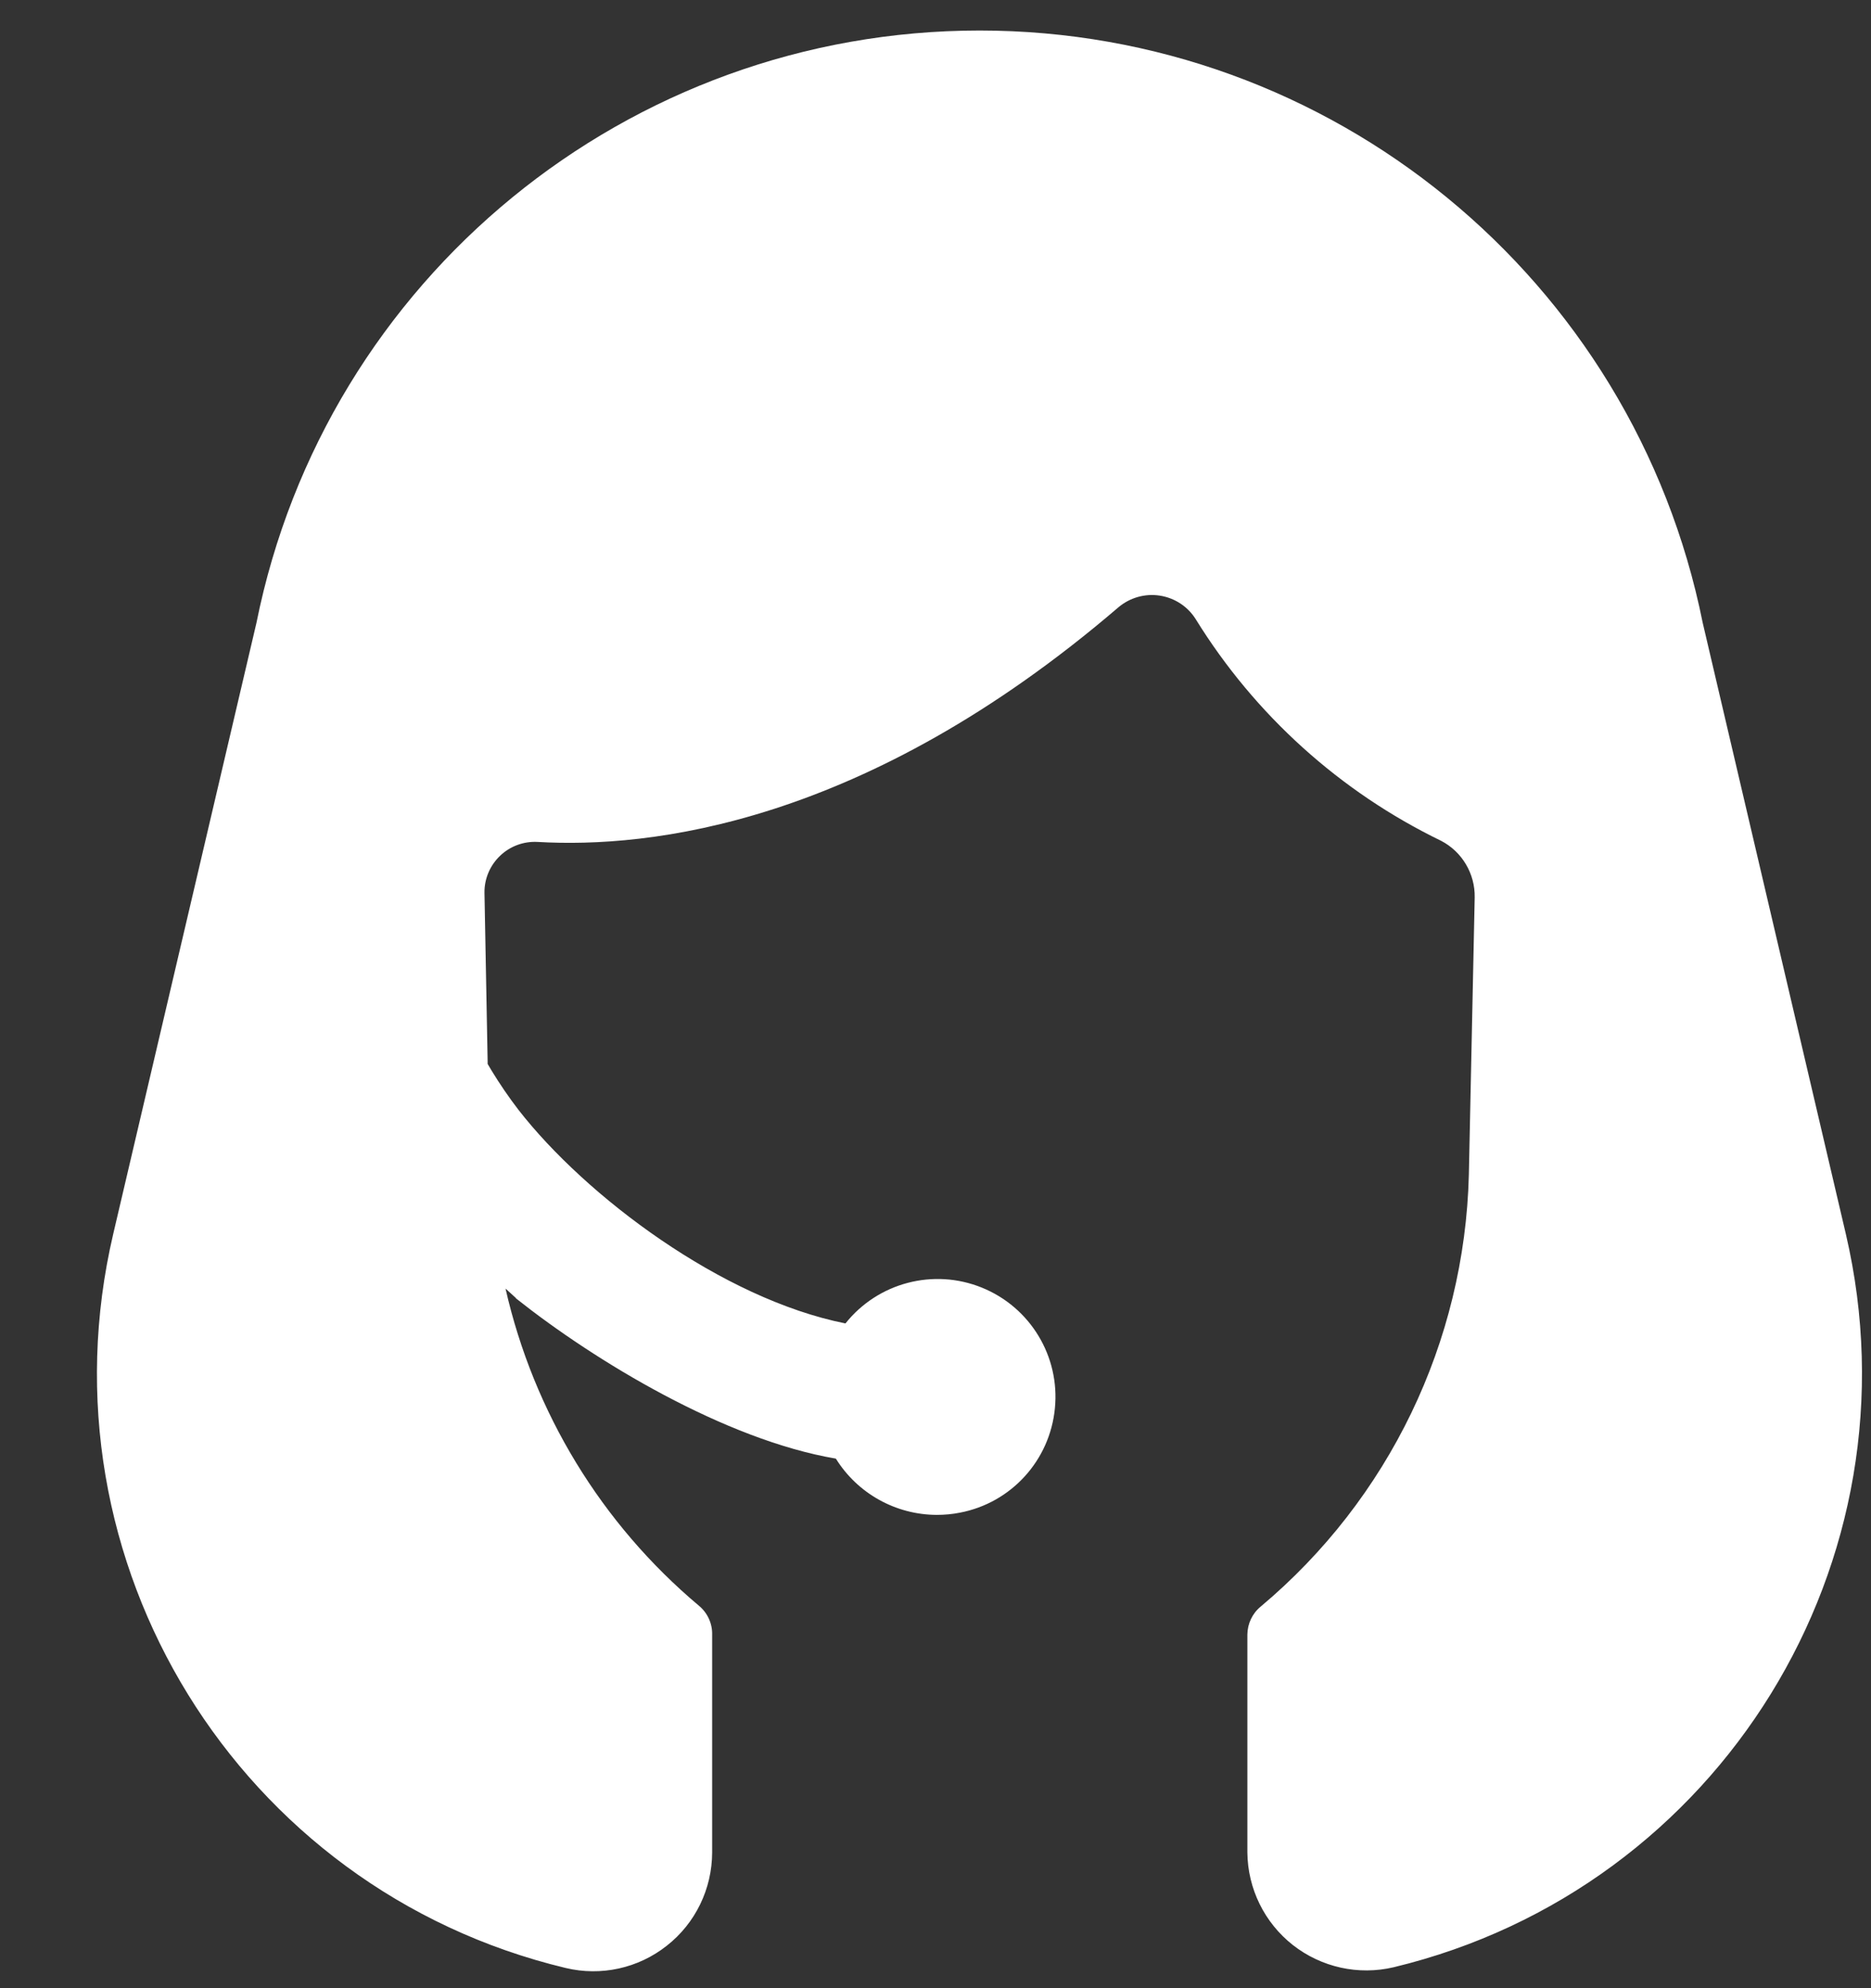 <?xml version="1.0" encoding="UTF-8"?>
<svg width="16px" height="17px" viewBox="0 0 16 17" version="1.1" xmlns="http://www.w3.org/2000/svg" xmlns:xlink="http://www.w3.org/1999/xlink">
    <rect x="0" y="0" width="16" height="17" fill="#333333" stroke="none"/>
    <!-- Generator: Sketch 60.1 (88133) - https://sketch.com -->
    <title>ic_account_manager</title>
    <desc>Created with Sketch.</desc>
    <g id="Page-1" stroke="none" stroke-width="1" fill="none" fill-rule="evenodd">
        <g id="Sign-up---Icons---Zero-commission-and-Dedicated-account-manager" transform="translate(-298, -415)" fill="#ffffff" fill-rule="nonzero">
            <g id="Group" transform="translate(298, 348)">
                <g id="icons-copy" transform="translate(0, 3.75)">
                    <path d="M0.968,73.802 L2.193,68.576 C2.785,65.63 5.372,63.511 8.377,63.511 C11.381,63.511 13.969,65.63 14.561,68.576 L14.561,68.576 L15.785,73.802 C16.438,76.6 14.71,79.399 11.918,80.071 L11.918,80.071 C11.617,80.142 11.3,80.072 11.056,79.881 C10.813,79.69 10.67,79.399 10.667,79.09 L10.667,77.226 C10.668,77.134 10.709,77.046 10.781,76.987 C11.876,76.069 12.525,74.725 12.561,73.296 L12.611,70.924 C12.615,70.721 12.503,70.532 12.323,70.439 C11.459,70.02 10.732,69.363 10.227,68.547 C10.159,68.437 10.047,68.363 9.919,68.343 C9.792,68.323 9.662,68.36 9.564,68.443 C7.389,70.307 5.549,70.504 4.599,70.449 C4.479,70.442 4.362,70.485 4.276,70.568 C4.19,70.65 4.141,70.765 4.143,70.885 L4.17,72.325 L4.17,72.347 L4.202,72.401 C4.273,72.518 4.351,72.632 4.434,72.74 C5.01,73.48 6.176,74.356 7.23,74.566 C7.508,74.217 7.983,74.092 8.397,74.26 C8.811,74.428 9.065,74.848 9.021,75.292 C8.978,75.737 8.648,76.1 8.209,76.184 C8.144,76.197 8.077,76.203 8.011,76.203 C7.66,76.202 7.333,76.02 7.148,75.722 C6.2,75.561 5.088,74.888 4.414,74.353 L4.409,74.346 L4.323,74.268 C4.564,75.328 5.144,76.28 5.976,76.979 C6.05,77.04 6.092,77.131 6.09,77.226 L6.09,79.09 C6.089,79.401 5.947,79.695 5.702,79.887 C5.458,80.08 5.139,80.15 4.836,80.077 L4.836,80.077 C2.04,79.406 0.312,76.602 0.968,73.802 L0.968,73.802 Z" id="ic_account_manager"></path>
                </g>
            </g>
        </g>
    </g>
</svg>
